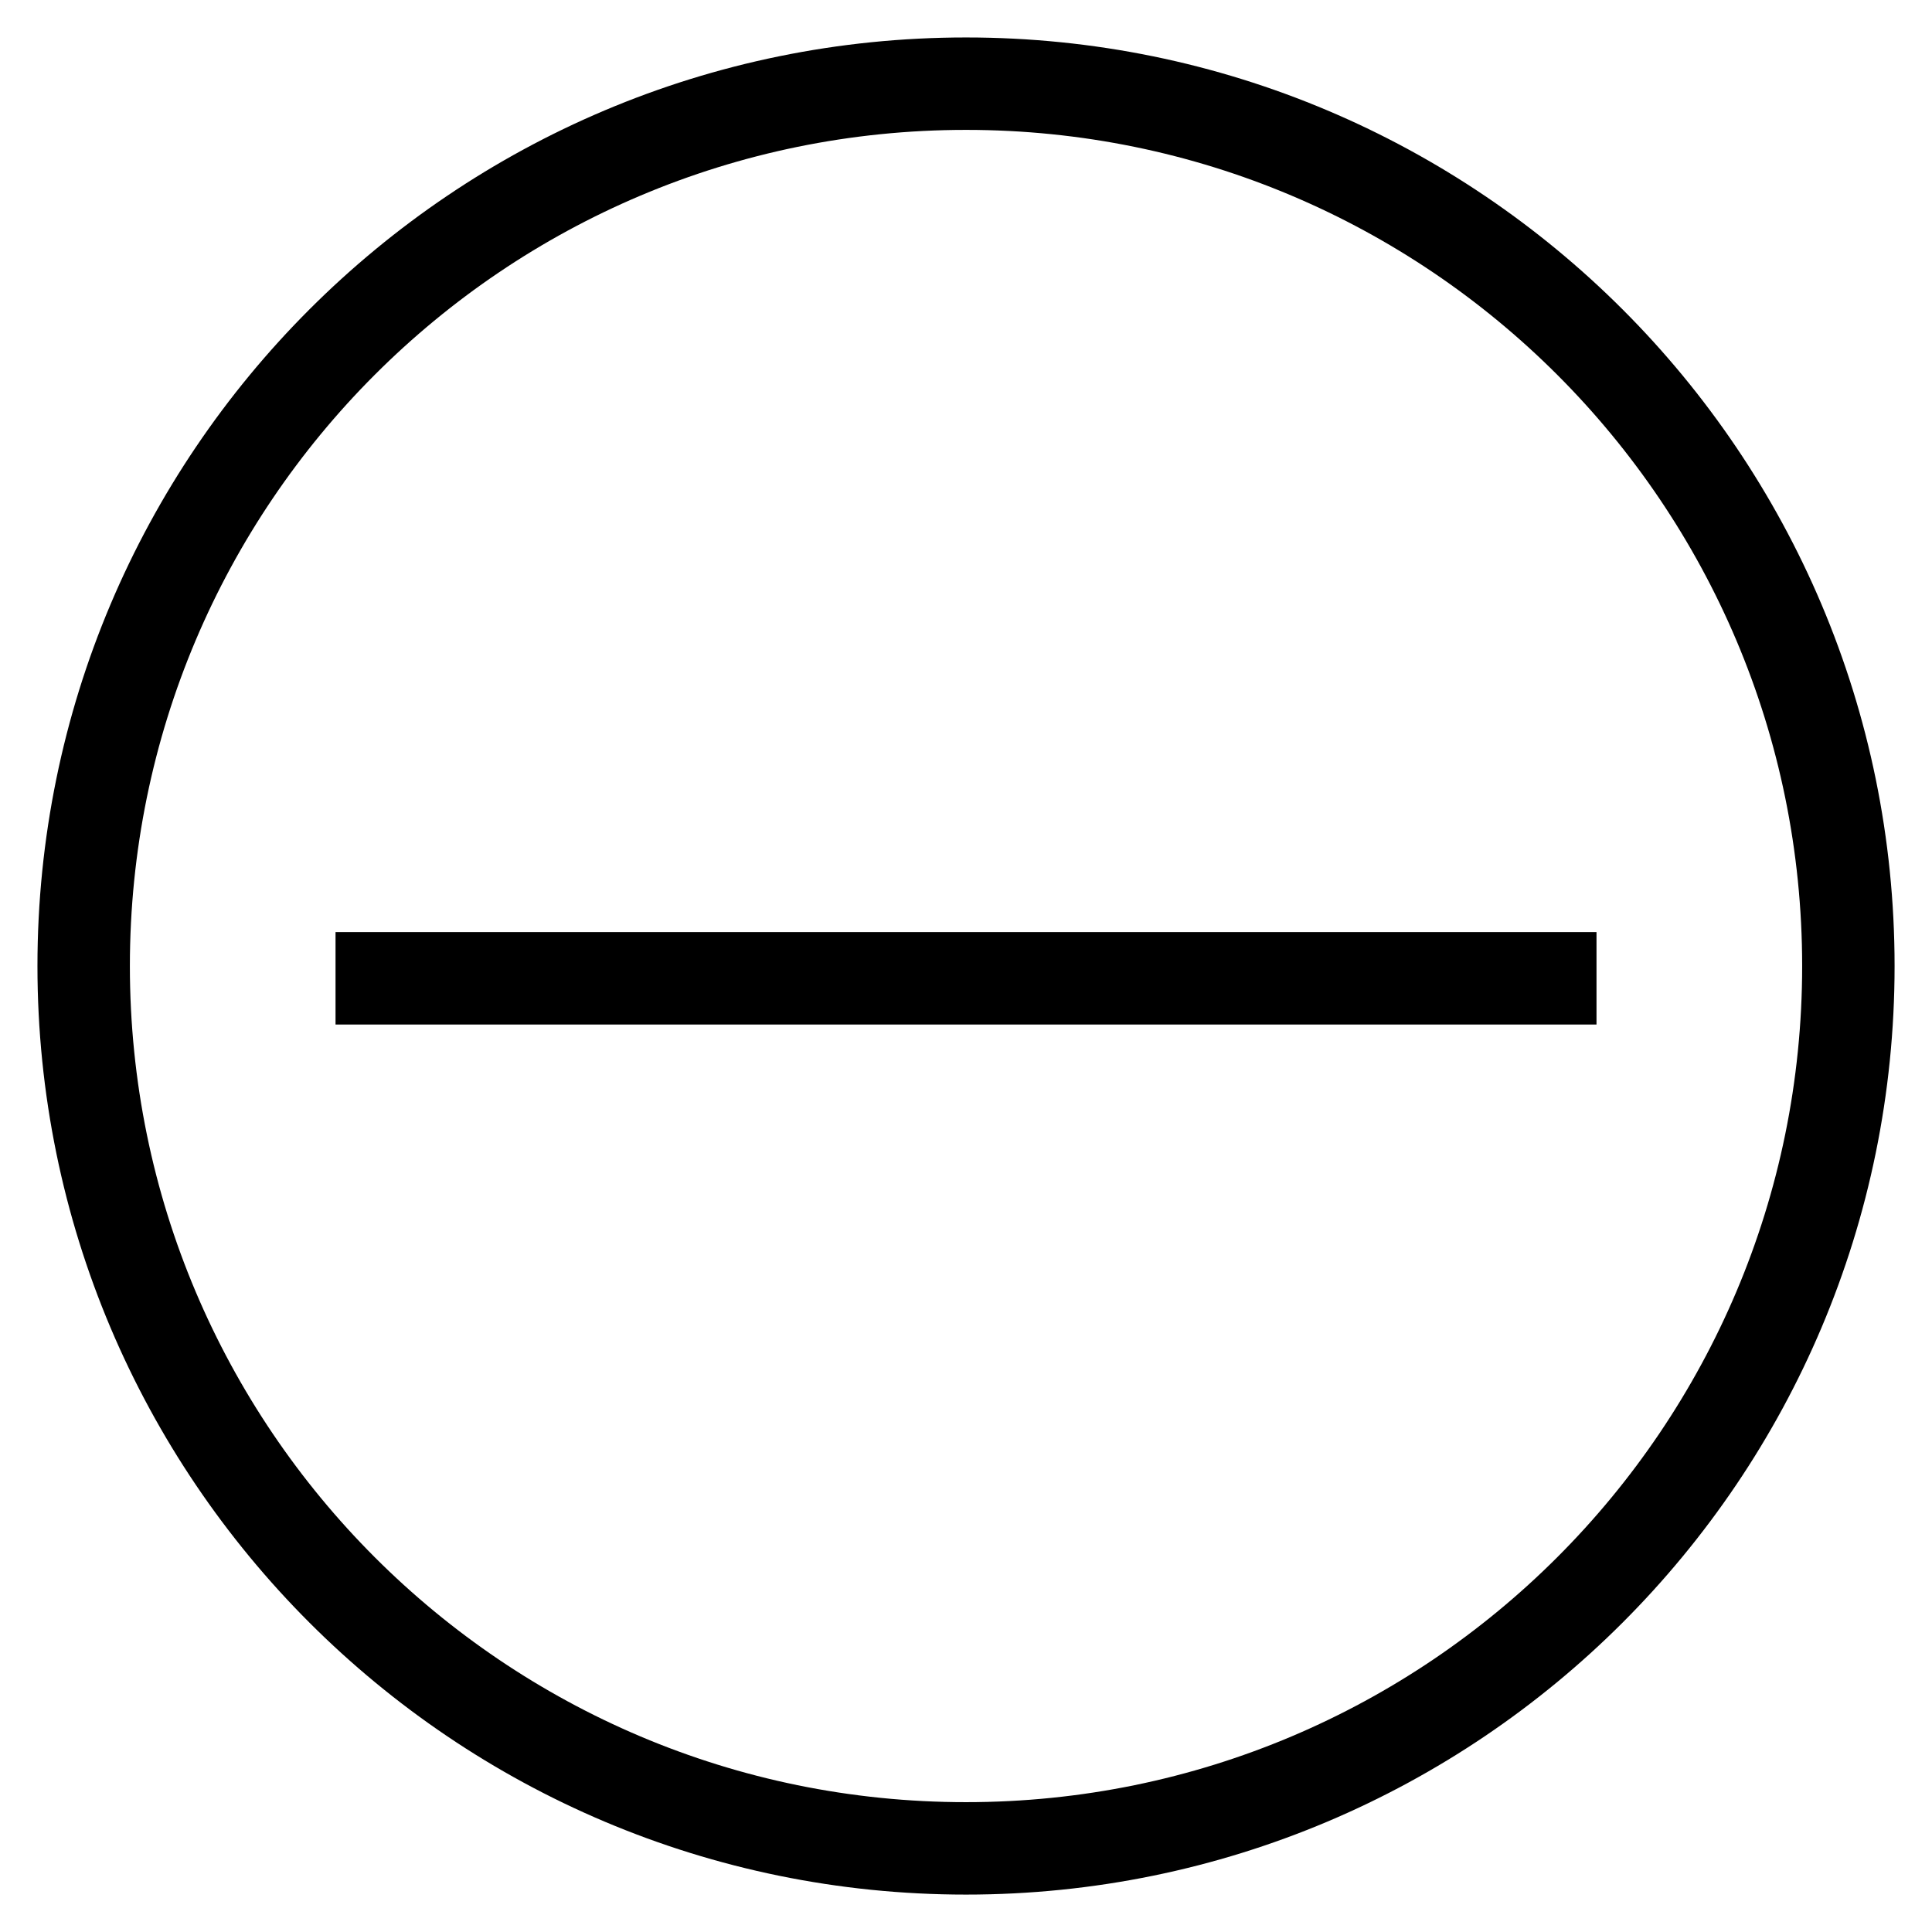 <svg xmlns="http://www.w3.org/2000/svg" width="195.058" height="195.059" viewBox="0 0 51.609 51.609"><g fill="none" stroke="#000"><path d="M25.805 49.375c13.017 0 23.57-10.553 23.57-23.57s-10.553-23.57-23.57-23.57c-13.018 0-23.57 10.553-23.57 23.57s10.552 23.57 23.57 23.57zM42.647 26.133H8.963" stroke-width="2.469"/></g></svg>